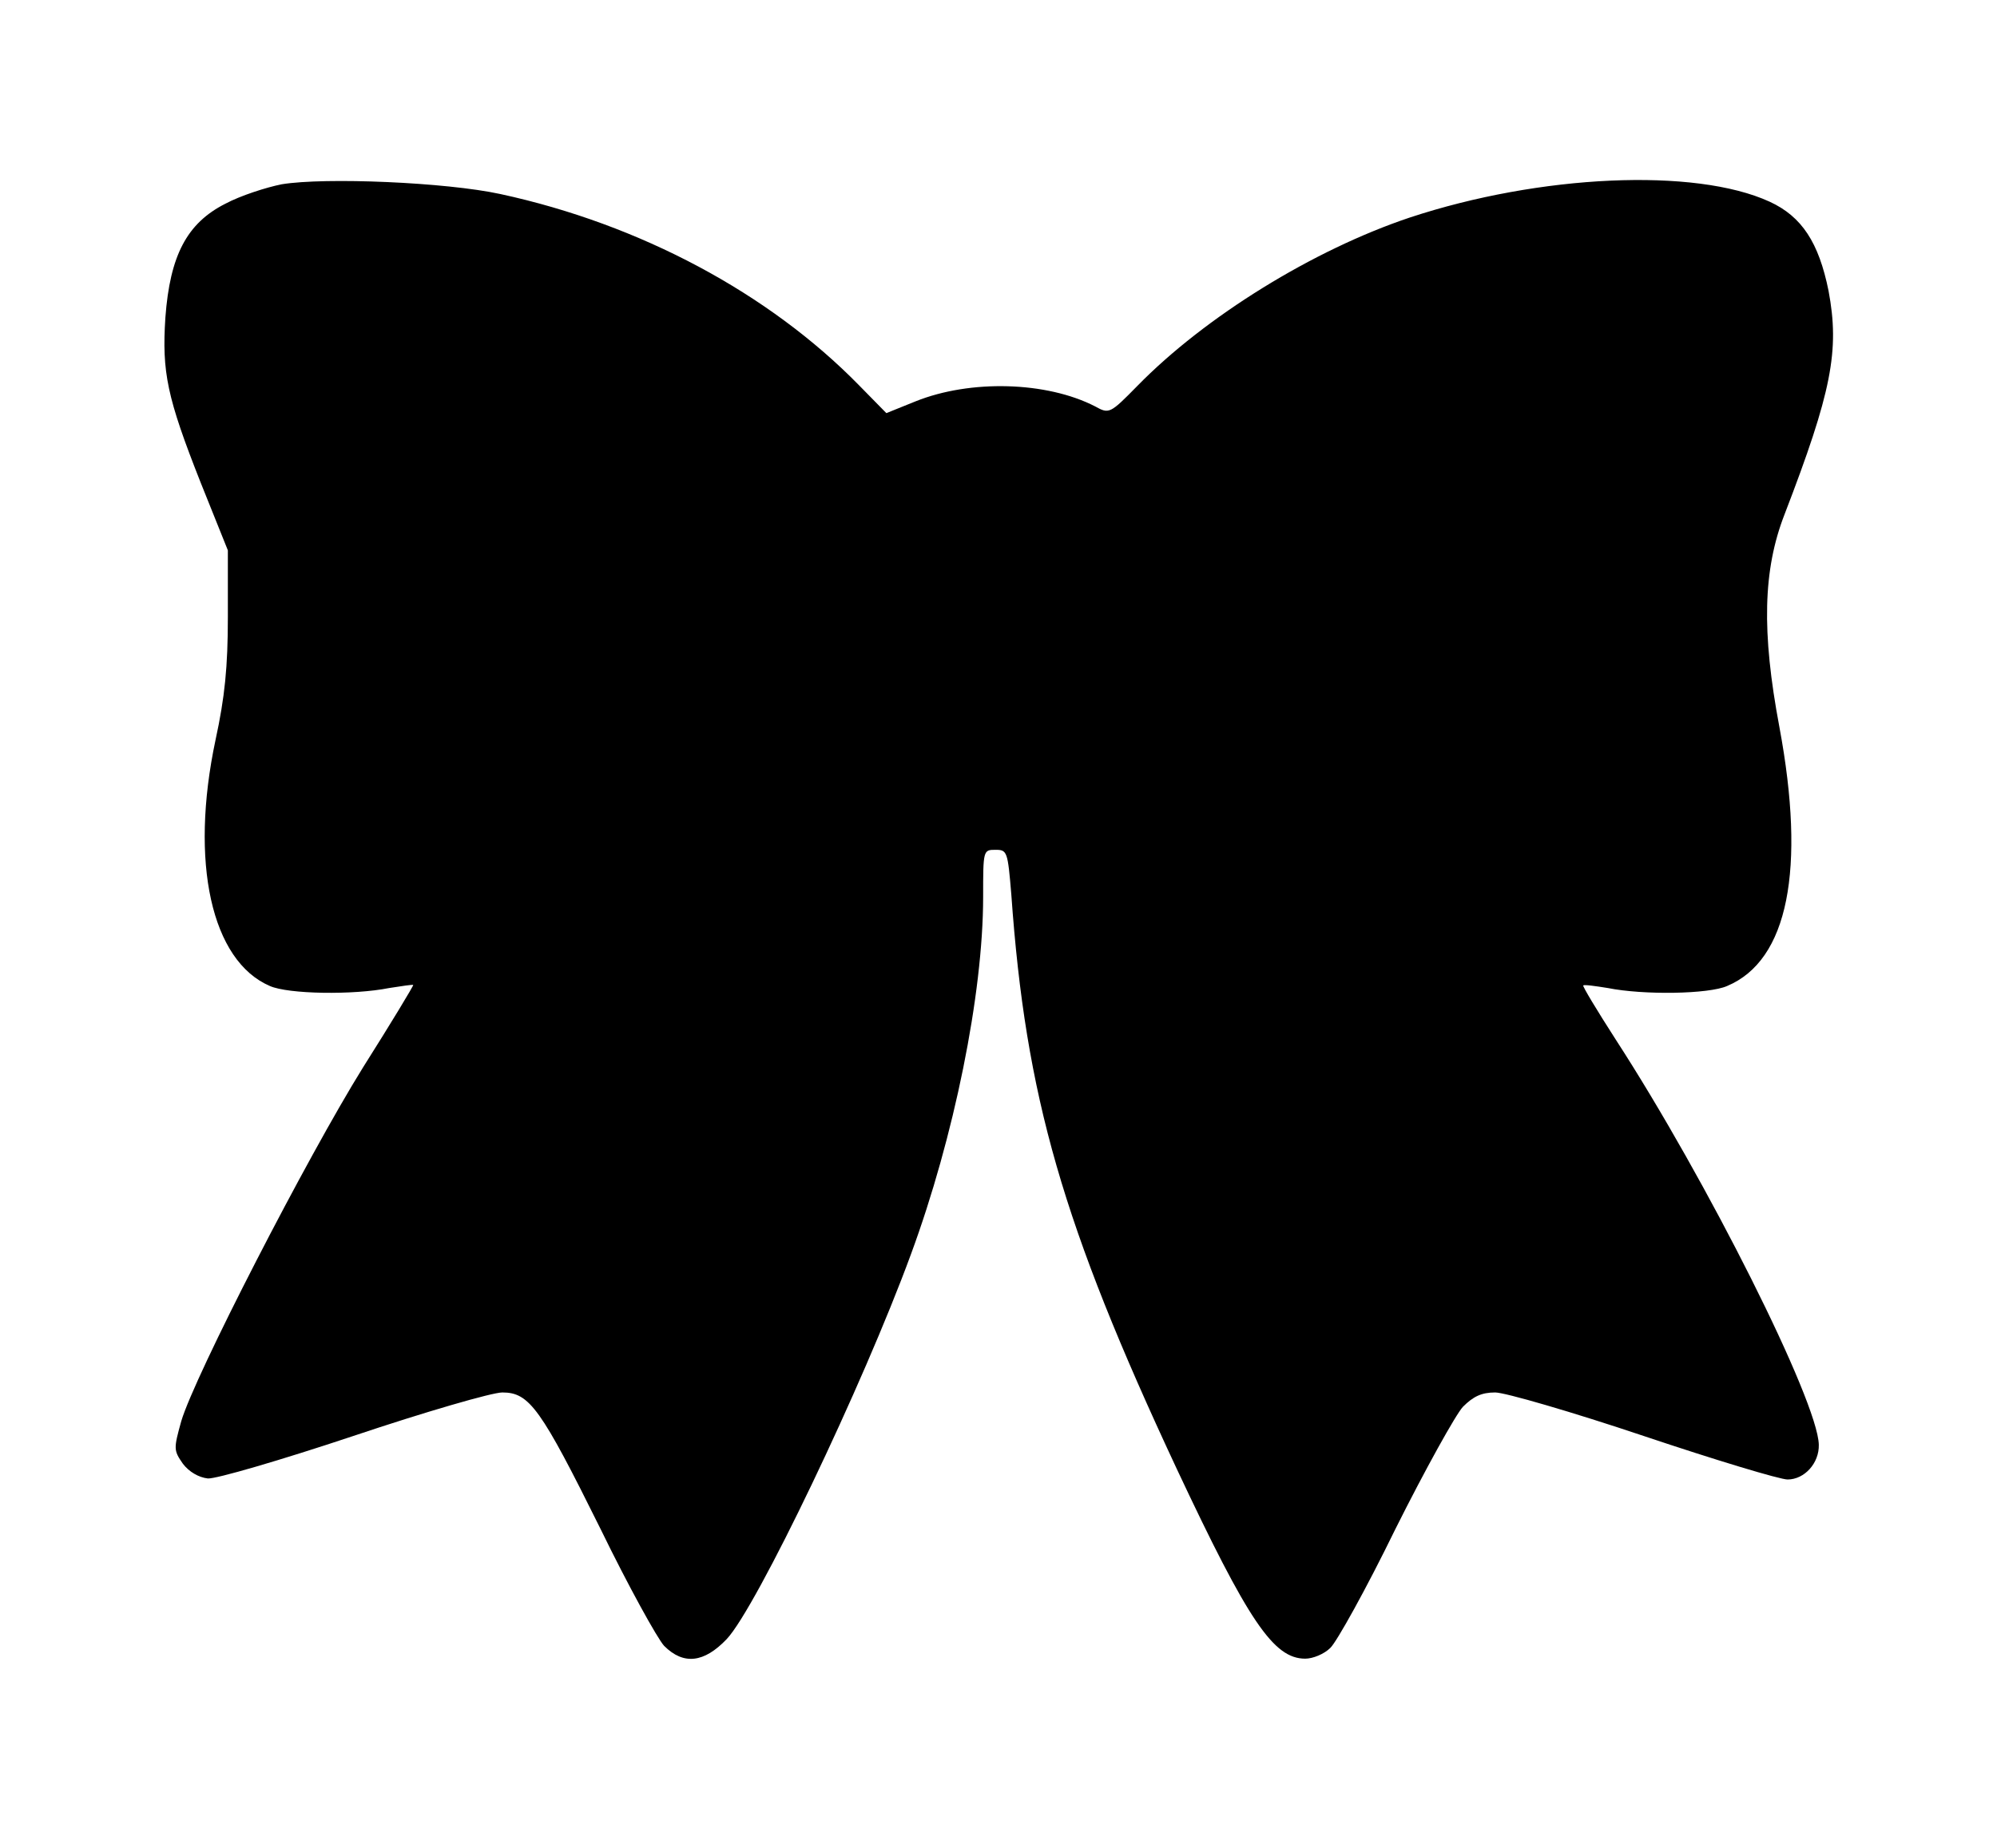 <?xml version="1.0" standalone="no"?>
<!DOCTYPE svg PUBLIC "-//W3C//DTD SVG 20010904//EN"
 "http://www.w3.org/TR/2001/REC-SVG-20010904/DTD/svg10.dtd">
<svg version="1.0" xmlns="http://www.w3.org/2000/svg"
 width="390pt" height="361pt" viewBox="0 0 390 361"
 preserveAspectRatio="xMidYMid meet">
<g transform="translate(0,361) scale(0.1,-0.1)"
fill="#000000" stroke="none">
<path d="M550 3250 c-30 -6 -80 -22 -110 -38 -75 -38 -108 -101 -117 -222 -7
-107 3 -156 69 -323 l53 -132 0 -130 c0 -98 -6 -157 -24 -240 -51 -240 -8
-432 106 -481 36 -16 163 -18 233 -4 25 4 46 7 47 6 1 -1 -43 -74 -98 -161
-110 -177 -329 -603 -355 -691 -15 -54 -15 -57 3 -83 12 -16 31 -27 49 -29 16
-1 140 35 284 83 140 47 271 85 291 85 53 0 75 -31 192 -267 54 -111 111 -214
124 -228 38 -38 78 -33 122 13 58 61 267 498 360 752 84 228 141 508 141 698
0 91 0 92 24 92 23 0 24 -3 31 -87 28 -395 100 -645 323 -1122 140 -298 189
-371 251 -371 15 0 37 9 49 21 12 11 70 115 127 232 58 116 118 224 132 239
20 20 36 28 63 28 19 0 150 -38 290 -85 140 -47 266 -85 281 -85 33 0 62 32
61 68 -2 85 -218 516 -397 792 -36 56 -65 104 -63 105 2 2 23 -1 48 -5 70 -14
197 -12 233 4 119 50 154 227 102 506 -35 186 -32 307 10 415 92 239 108 320
86 437 -19 94 -52 145 -115 174 -146 67 -449 53 -703 -31 -188 -63 -399 -193
-532 -329 -53 -54 -55 -55 -82 -40 -95 49 -244 53 -351 10 l-57 -23 -53 54
c-176 180 -428 315 -701 374 -106 23 -342 33 -427 19z"/>
</g>
</svg>
